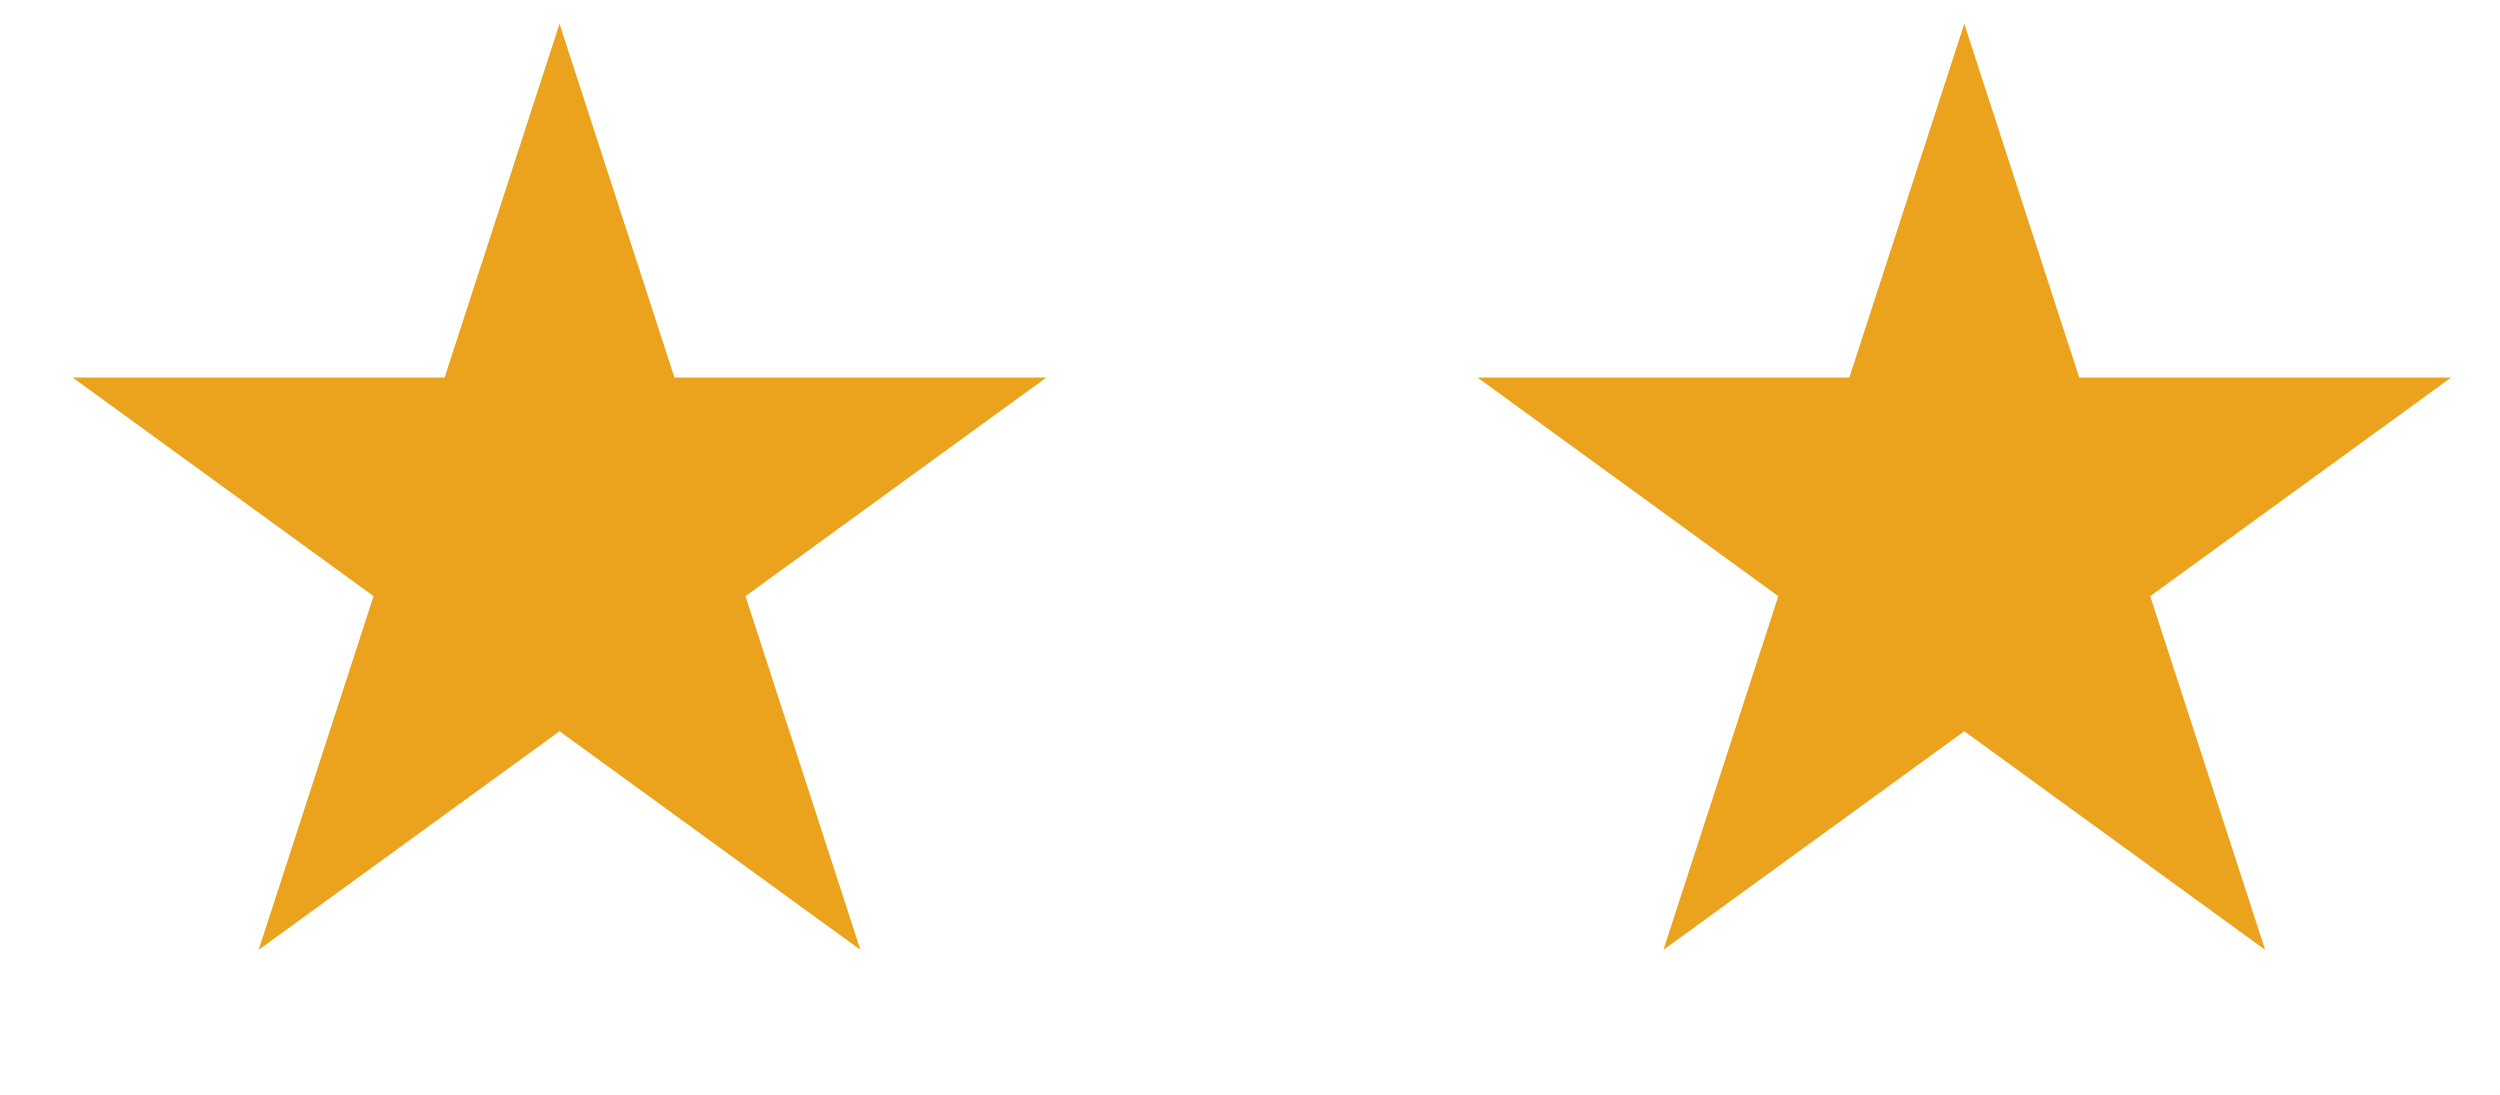 <?xml version="1.0" encoding="UTF-8"?> <svg xmlns="http://www.w3.org/2000/svg" width="105" height="46" viewBox="0 0 105 46" fill="none"><path d="M23.5 1L28.327 15.856H43.948L31.31 25.038L36.137 39.894L23.5 30.712L10.863 39.894L15.69 25.038L3.052 15.856H18.673L23.5 1Z" fill="#EBA21C"></path><path d="M82.5 1L87.327 15.856H102.948L90.31 25.038L95.137 39.894L82.5 30.712L69.863 39.894L74.69 25.038L62.052 15.856H77.673L82.5 1Z" fill="#EBA21C"></path></svg> 